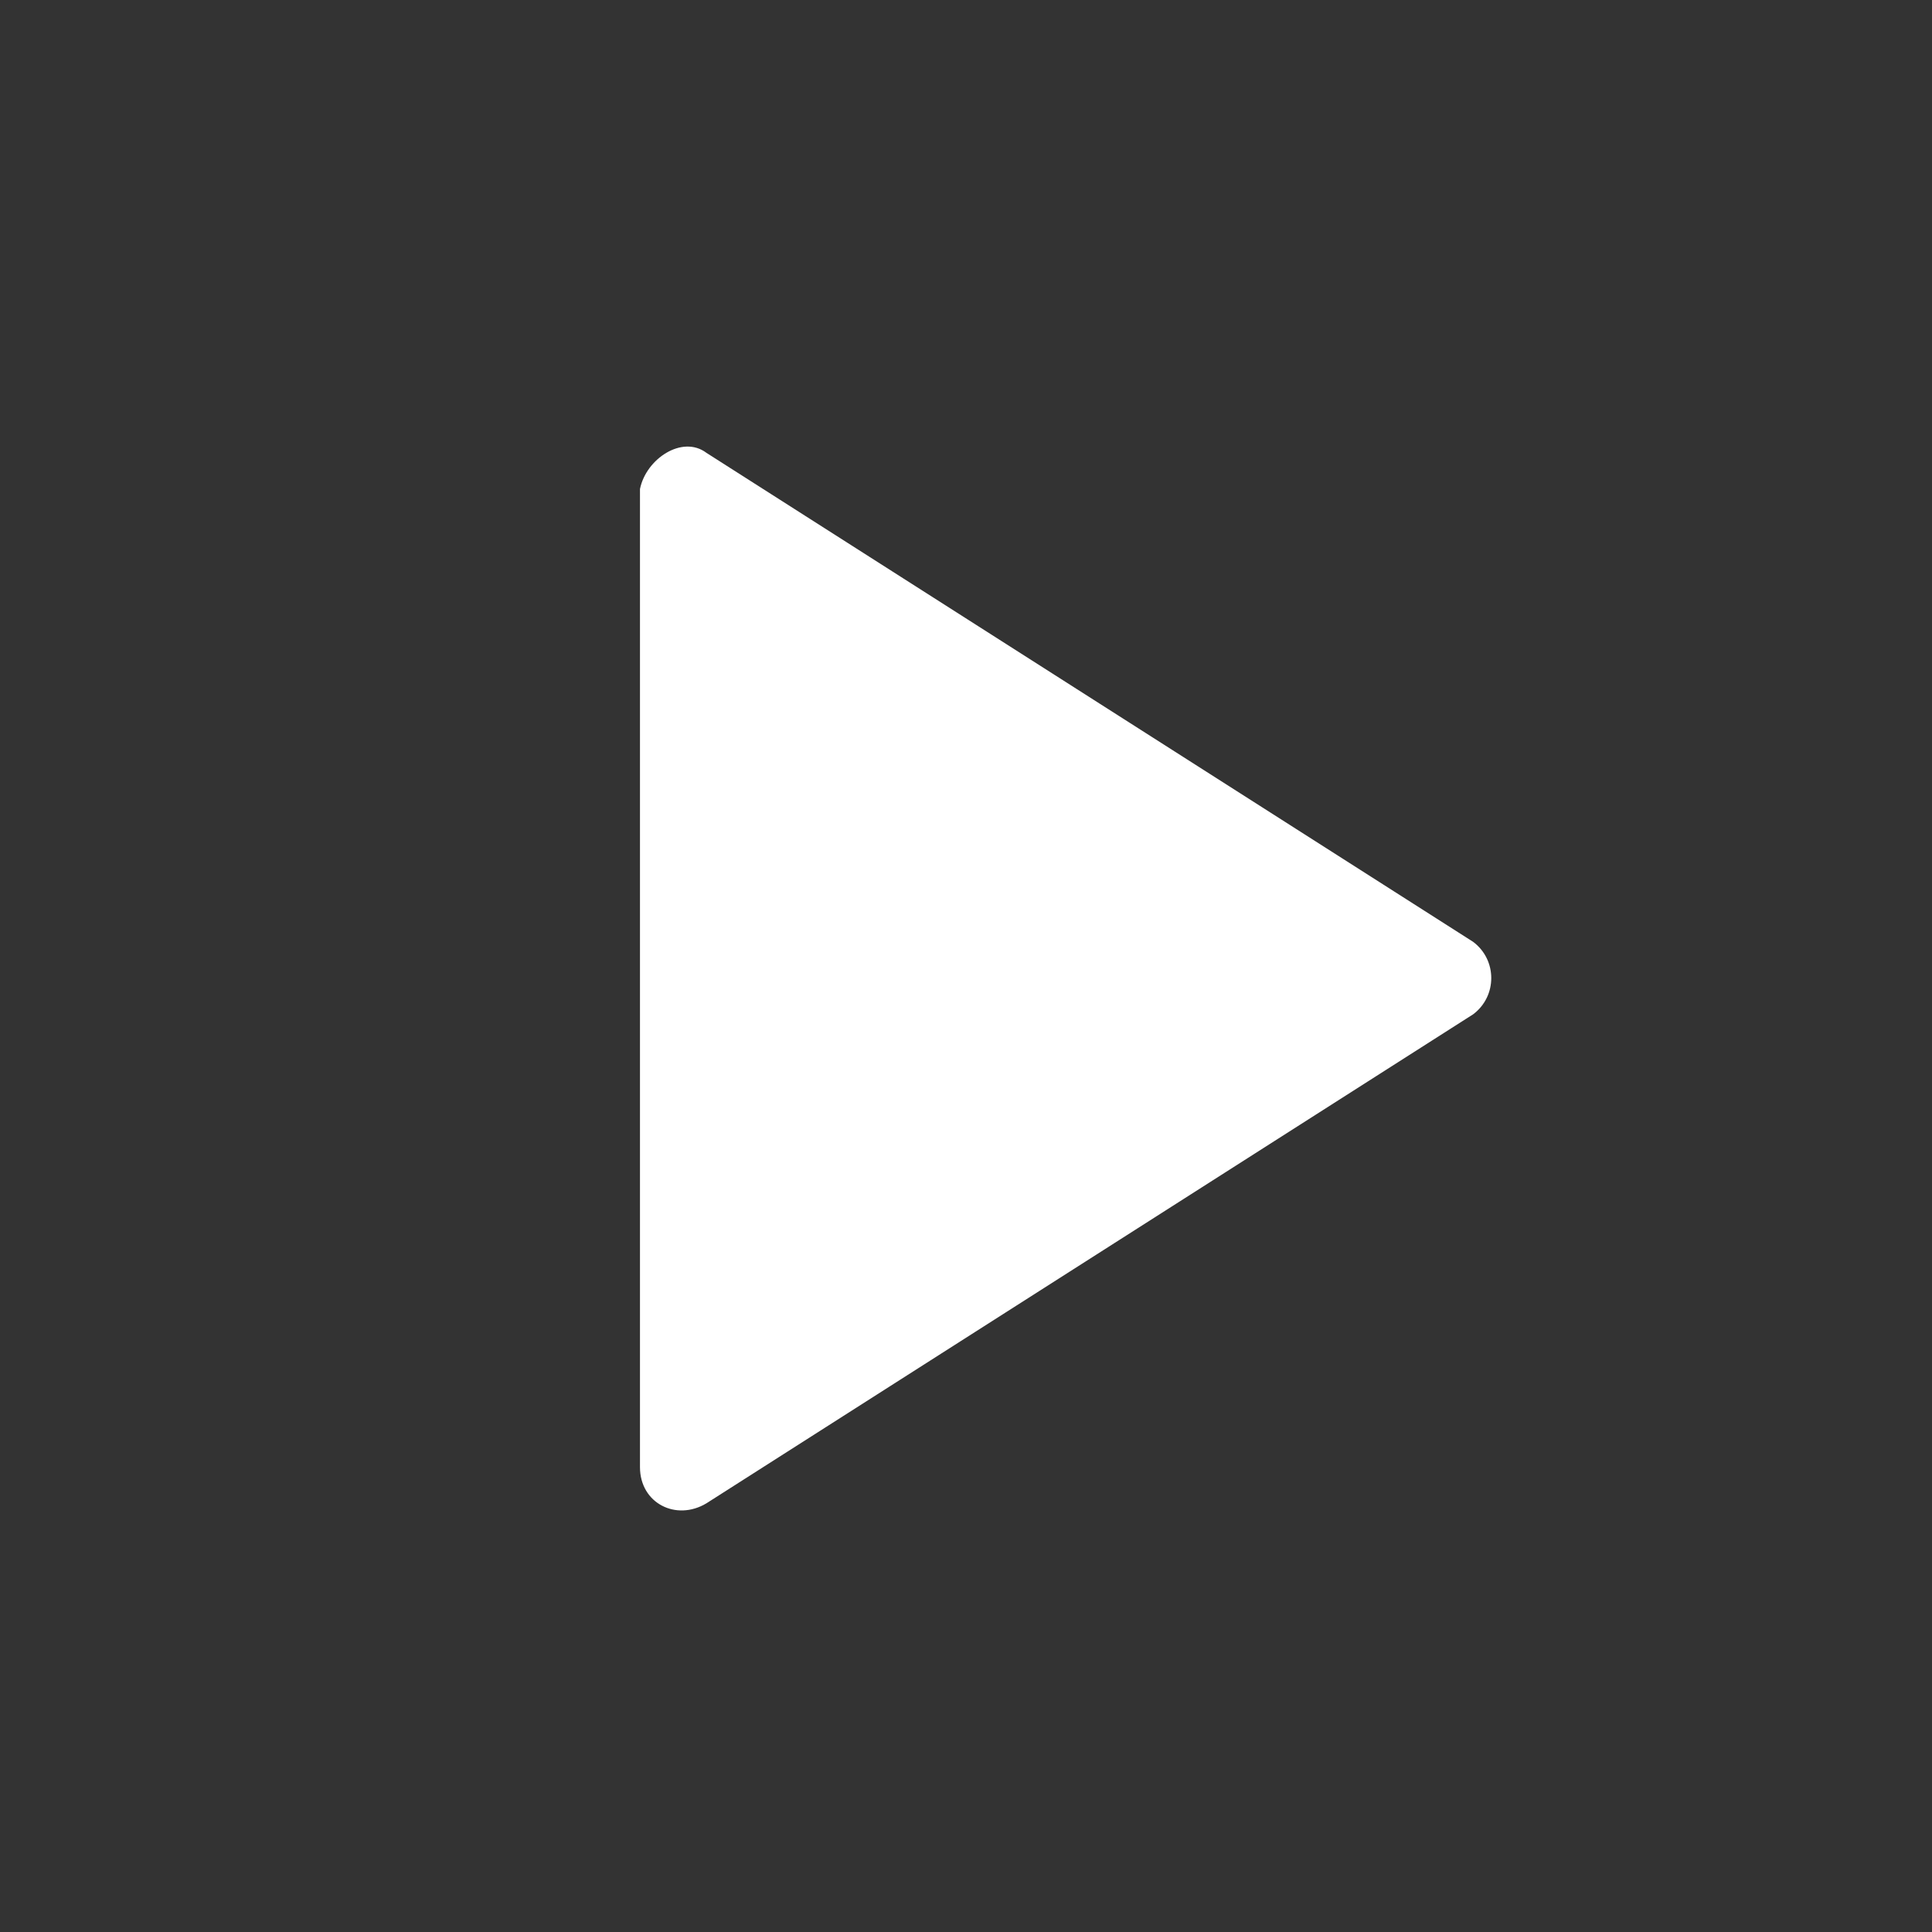 <svg xmlns="http://www.w3.org/2000/svg" viewBox="0 0 32 32"><rect x="0" y="0" width="32" height="32" fill="#333333" stroke="none"/><path fill="#fff" d="M11.7 7.5l12.7 8.1c.4.3.4.9 0 1.2l-12.7 8.1c-.5.3-1.1 0-1.1-.6V8.1c.1-.5.7-.9 1.1-.6z"/></svg>